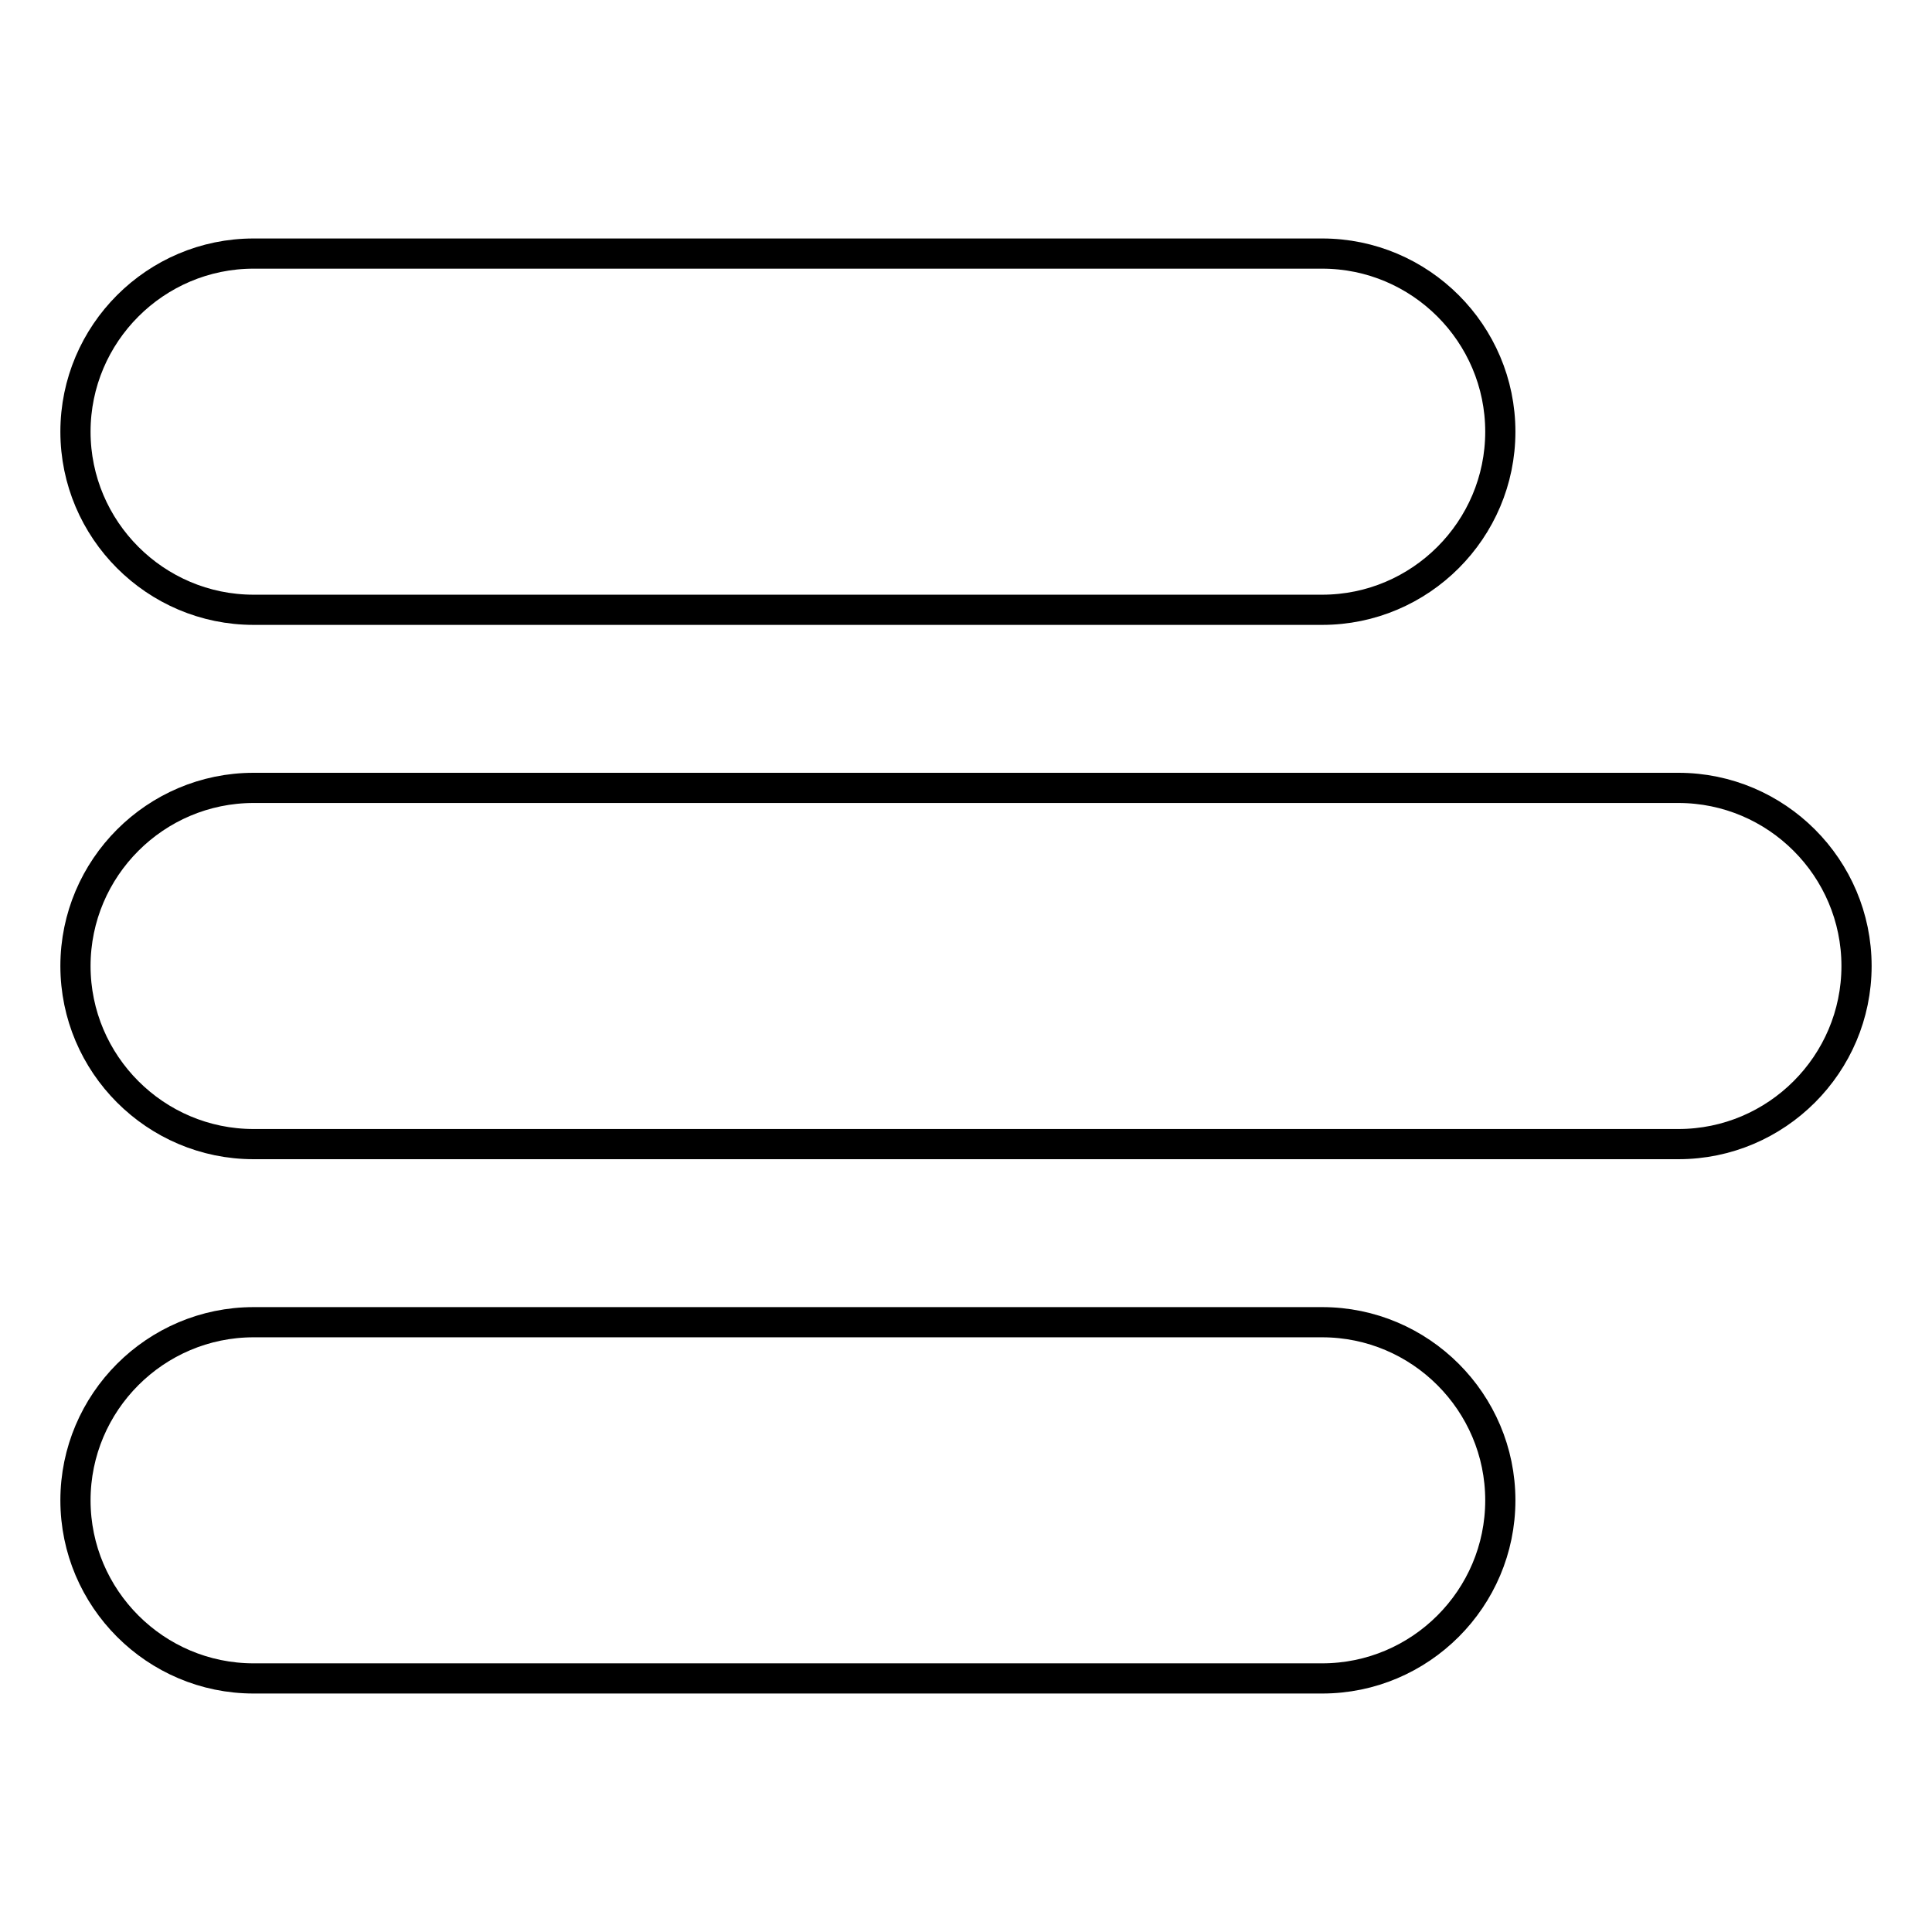 <?xml version="1.0" encoding="utf-8"?>
<!-- Svg Vector Icons : http://www.onlinewebfonts.com/icon -->
<!DOCTYPE svg PUBLIC "-//W3C//DTD SVG 1.1//EN" "http://www.w3.org/Graphics/SVG/1.1/DTD/svg11.dtd">
<svg version="1.1" xmlns="http://www.w3.org/2000/svg" xmlns:xlink="http://www.w3.org/1999/xlink" x="0px" y="0px" viewBox="0 0 256 256" enable-background="new 0 0 256 256" xml:space="preserve">
<g> <path stroke-width="4" fill-opacity="0" stroke="#000000"  d="M222.4,104.4H33.6C20.6,104.4,10,115,10,128c0,13,10.6,23.6,23.6,23.6h188.8c13,0,23.6-10.6,23.6-23.6 C246,115,235.4,104.4,222.4,104.4L222.4,104.4z M33.6,80.8h141.6c13,0,23.6-10.6,23.6-23.6c0-13-10.6-23.6-23.6-23.6H33.6 c-13,0-23.6,10.6-23.6,23.6C10,70.2,20.6,80.8,33.6,80.8z M175.2,175.2H33.6c-13,0-23.6,10.6-23.6,23.6c0,13,10.6,23.6,23.6,23.6 h141.6c13,0,23.6-10.6,23.6-23.6C198.8,185.8,188.2,175.2,175.2,175.2z"/></g>
</svg>